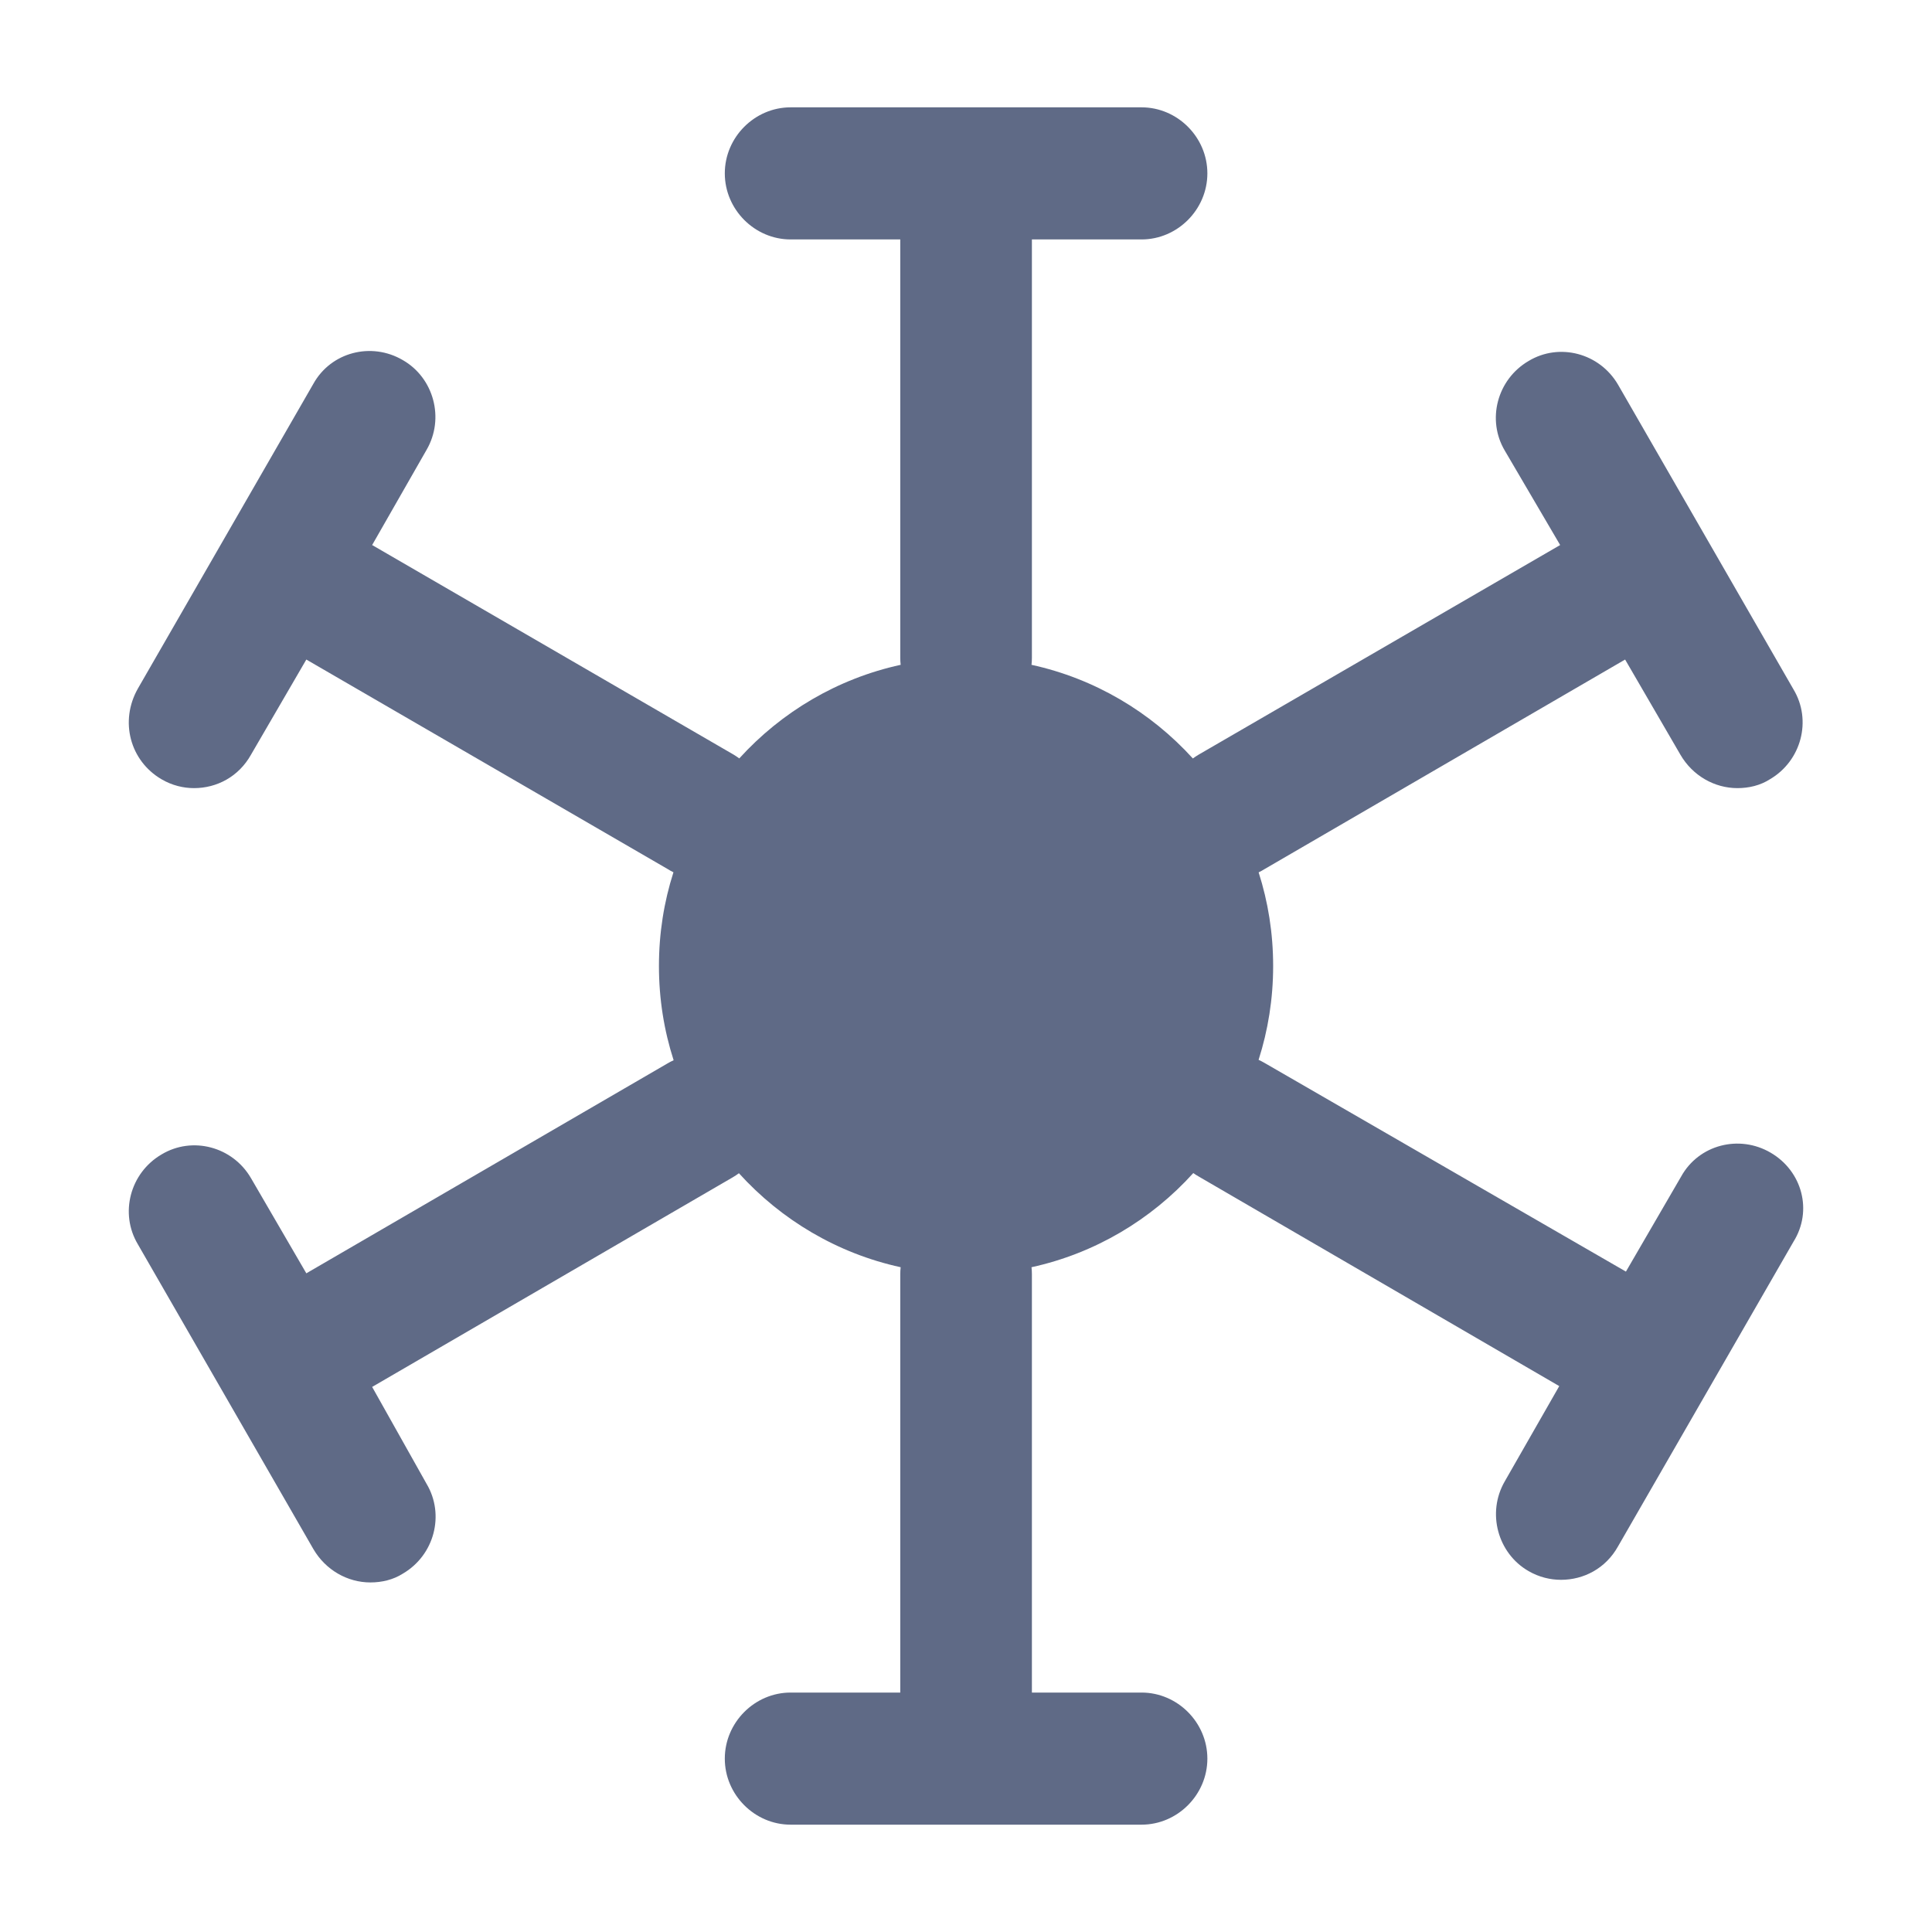<svg width="45" height="45" viewBox="0 0 45 45" fill="none" xmlns="http://www.w3.org/2000/svg">
<path d="M18.415 5.577H20.969V15.321C20.969 15.376 20.972 15.431 20.978 15.485C19.507 15.806 18.203 16.582 17.219 17.665C17.177 17.634 17.133 17.604 17.088 17.577L8.668 12.695L9.935 10.479C10.364 9.741 10.098 8.797 9.383 8.388C8.647 7.956 7.707 8.203 7.298 8.941L3.211 16.039C2.782 16.798 3.027 17.721 3.763 18.151C4.008 18.295 4.274 18.357 4.519 18.357C5.05 18.357 5.561 18.09 5.847 17.577L7.135 15.362L15.555 20.244C15.597 20.271 15.641 20.296 15.686 20.317C15.466 21.004 15.348 21.735 15.348 22.5C15.348 23.27 15.468 24.005 15.69 24.695C15.637 24.719 15.585 24.746 15.534 24.777L7.135 29.658L5.847 27.443C5.418 26.704 4.478 26.459 3.763 26.889C3.027 27.32 2.782 28.263 3.211 28.982L7.298 36.079C7.585 36.571 8.095 36.858 8.627 36.858C8.893 36.858 9.158 36.796 9.383 36.653C10.119 36.222 10.364 35.279 9.935 34.56L8.668 32.304L17.067 27.422C17.117 27.392 17.166 27.361 17.211 27.327C18.196 28.414 19.503 29.194 20.978 29.516C20.972 29.57 20.969 29.624 20.969 29.679V39.423H18.415C17.577 39.423 16.882 40.12 16.882 40.962C16.882 41.803 17.577 42.5 18.415 42.5H26.589C27.427 42.5 28.122 41.803 28.122 40.962C28.122 40.12 27.427 39.423 26.589 39.423H24.035V29.679C24.035 29.624 24.032 29.57 24.026 29.516C25.502 29.193 26.81 28.412 27.794 27.323C27.834 27.351 27.875 27.378 27.918 27.402L36.318 32.285L35.051 34.5C34.622 35.238 34.887 36.182 35.602 36.593C35.848 36.736 36.113 36.797 36.359 36.797C36.89 36.797 37.401 36.531 37.687 36.018L41.774 28.921C42.224 28.203 41.979 27.279 41.243 26.849C40.507 26.418 39.567 26.664 39.158 27.402L37.871 29.618L29.451 24.756C29.407 24.73 29.361 24.707 29.315 24.686C29.535 23.998 29.654 23.266 29.654 22.5C29.654 21.735 29.536 21.006 29.316 20.319C29.363 20.296 29.408 20.272 29.452 20.244L37.852 15.362L39.139 17.577C39.425 18.07 39.936 18.357 40.468 18.357C40.733 18.357 40.999 18.295 41.224 18.151C41.959 17.721 42.205 16.777 41.775 16.059L37.688 8.961C37.259 8.223 36.319 7.977 35.604 8.408C34.868 8.839 34.623 9.782 35.052 10.5L36.339 12.695L27.919 17.577C27.872 17.605 27.827 17.635 27.784 17.666C26.8 16.583 25.496 15.806 24.026 15.485C24.032 15.431 24.035 15.376 24.035 15.321V5.577H26.589C27.427 5.577 28.122 4.879 28.122 4.038C28.122 3.197 27.427 2.5 26.589 2.5H18.415C17.577 2.5 16.882 3.197 16.882 4.038C16.882 4.879 17.577 5.577 18.415 5.577Z" fill="#5F6A86"/>
</svg>
